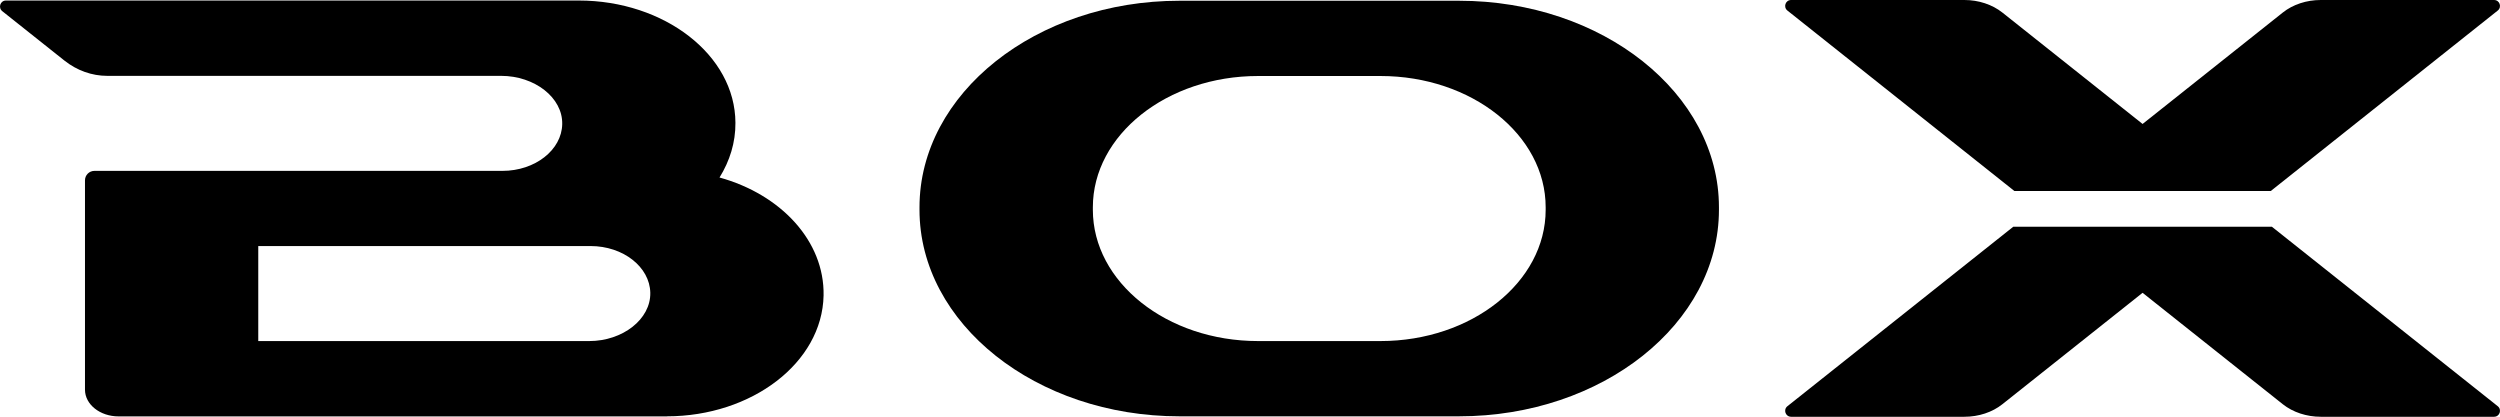 <svg viewBox="0 0 331.54 55.28" xmlns="http://www.w3.org/2000/svg"><path d="m156.4.1c-19 0-34.46 12.29-34.46 27.39v.33c0 15.1 15.46 27.39 34.46 27.39h37.1c19 0 34.46-12.29 34.46-27.39v-.33c0-15.11-15.46-27.39-34.46-27.39zm10.43 45.13c-12.08 0-21.9-7.81-21.9-17.41v-.33c0-9.6 9.83-17.41 21.9-17.41h16.25c12.08 0 21.9 7.81 21.9 17.41v.33c0 9.6-9.83 17.41-21.9 17.41z"/><path d="m88.44 55.21c11.23 0 20.6-7.09 20.78-16.02.14-7.23-5.68-13.41-13.8-15.65 1.36-2.19 2.13-4.65 2.11-7.25-.03-9-9.44-16.22-20.77-16.22h-75.97c-.75 0-1.07.94-.49 1.41l8.24 6.55c1.66 1.32 3.65 2.03 5.69 2.03h52.23c4.43 0 8.18 2.88 8.1 6.41-.07 3.42-3.6 6.19-7.92 6.19h-54.11c-.7 0-1.26.56-1.26 1.26v27.76c0 1.95 1.99 3.54 4.45 3.54h72.72zm-10.3-9.98h-43.89v-12.6h44.07c4.32 0 7.85 2.77 7.92 6.19.07 3.52-3.67 6.41-8.1 6.41z"/><path d="m301.14 25.33 30.1-23.93c.58-.46.26-1.4-.49-1.4h-22.98c-1.89 0-3.7.6-5.03 1.66l-18.6 14.78-18.6-14.78c-1.34-1.06-3.15-1.66-5.03-1.66h-22.98c-.75 0-1.07.94-.49 1.4l30.1 23.93h33.99z"/><path d="m266.99 30.07-29.95 23.8c-.58.46-.26 1.4.49 1.4h22.98c1.89 0 3.7-.6 5.03-1.66l18.6-14.78 18.6 14.78c1.34 1.06 3.15 1.66 5.03 1.66h22.98c.75 0 1.07-.94.49-1.4l-29.95-23.8h-34.31z"/></svg>